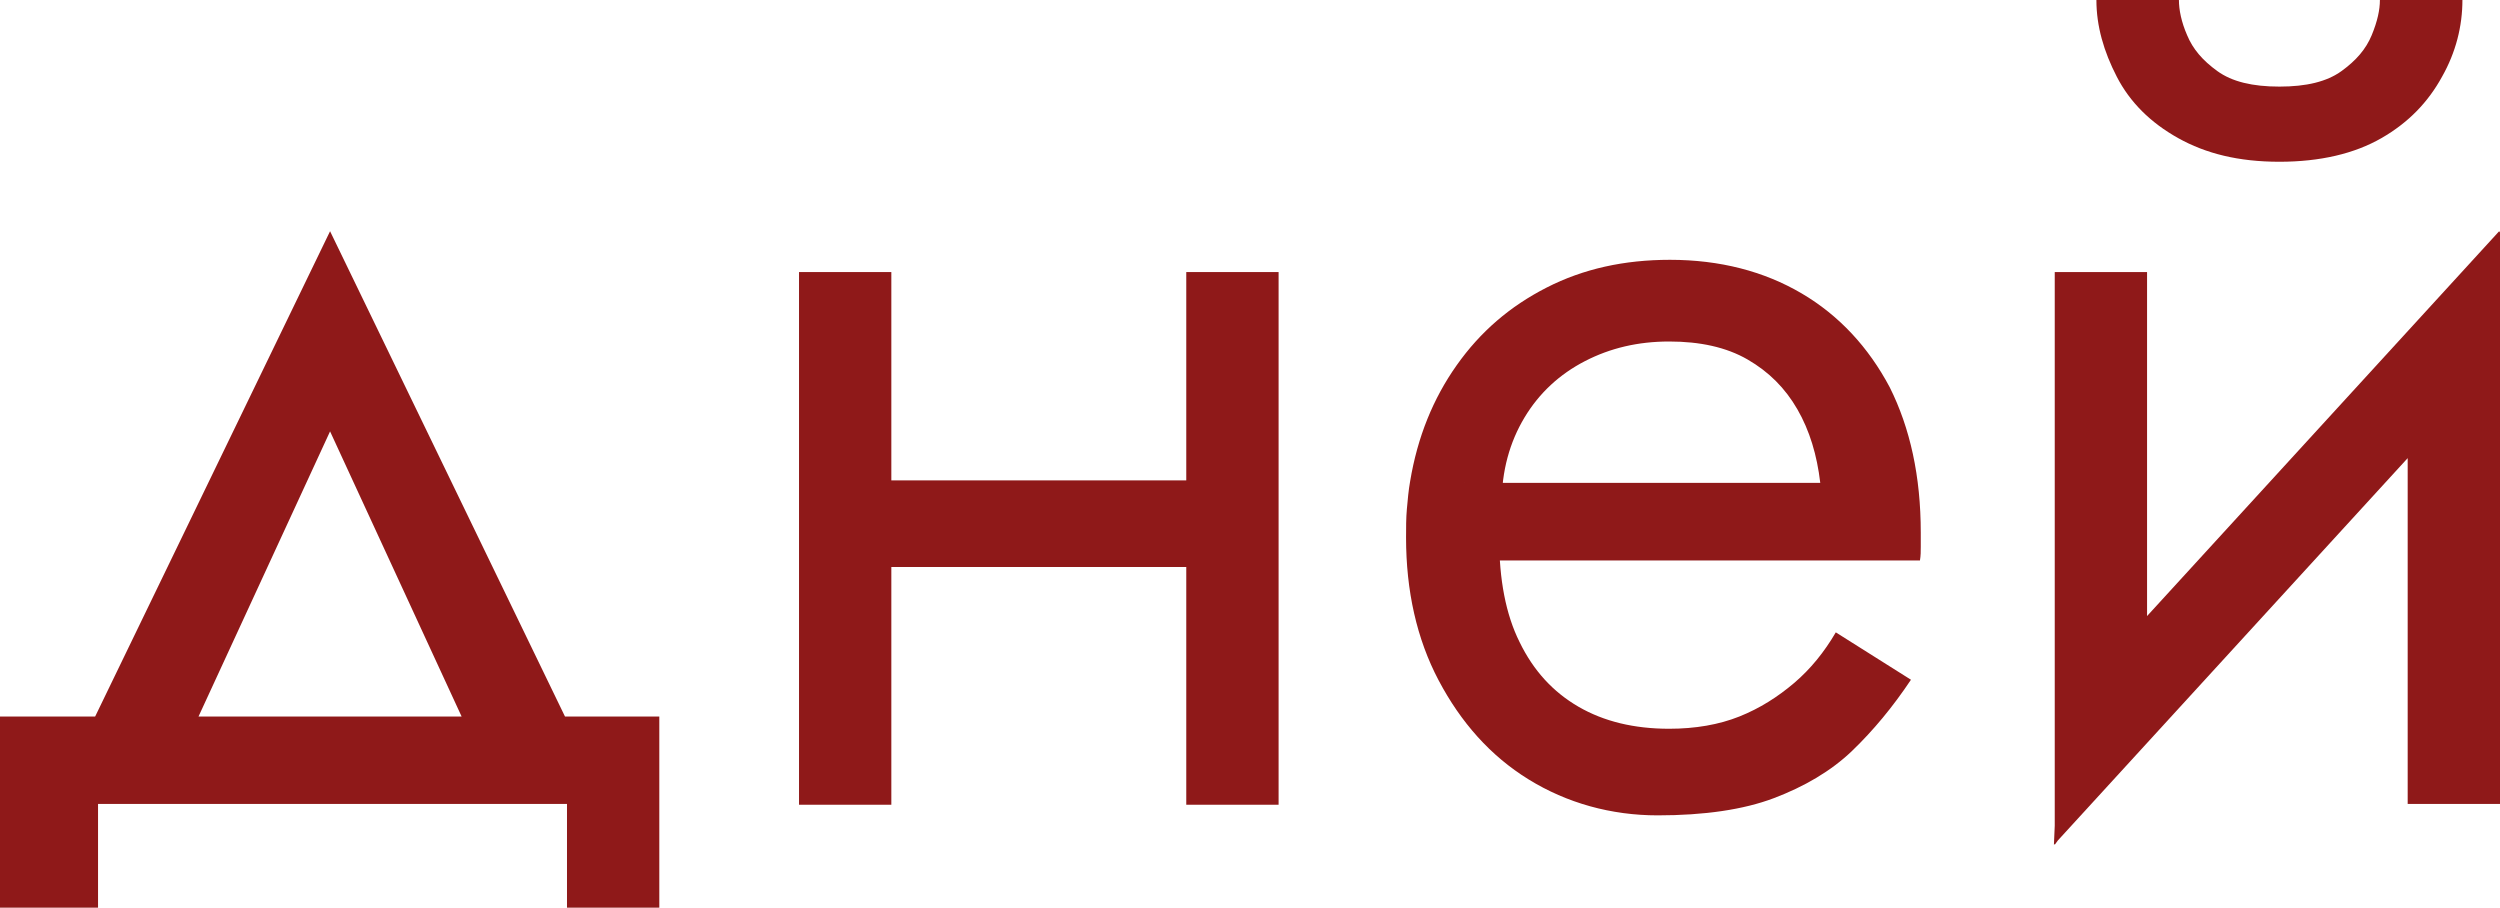 <?xml version="1.0" encoding="UTF-8"?> <svg xmlns="http://www.w3.org/2000/svg" id="_Слой_2" data-name="Слой 2" viewBox="0 0 30.6 11.12"><defs><style> .cls-1 { fill: #8f1919; } </style></defs><g id="_Слой_1-2" data-name="Слой 1"><g><path class="cls-1" d="M1.2,9.84v1.27H0v-2.34h8.07v2.34h-1.13v-1.27H1.2ZM2.12,9.42H.85l3.19-6.59,3.19,6.59h-1.28l-1.91-4.14-1.91,4.14Z"></path><path class="cls-1" d="M10.91,3.33v6.52h-1.13V3.33h1.13ZM10.44,5.88h4.82v1.06h-4.82v-1.06ZM15.65,3.33v6.52h-1.13V3.33h1.13Z"></path><path class="cls-1" d="M17.93,5.91h4.35c-.04-.34-.13-.64-.28-.9-.15-.26-.35-.46-.61-.61s-.58-.22-.96-.22-.72.08-1.03.24c-.31.16-.56.39-.74.69-.18.3-.28.65-.28,1.06l-.03.42c0,.5.08.93.25,1.27.17.35.41.61.72.79.31.18.68.27,1.11.27.32,0,.61-.05.86-.15.25-.1.47-.24.67-.41s.37-.38.51-.62l.92.58c-.22.33-.46.62-.72.87-.26.25-.59.44-.96.58s-.85.21-1.42.21-1.11-.15-1.58-.44c-.47-.29-.83-.7-1.1-1.21s-.4-1.1-.4-1.75c0-.12,0-.24.01-.35s.02-.23.04-.34c.09-.54.28-1.01.57-1.42s.65-.72,1.1-.95.95-.34,1.51-.34c.61,0,1.15.14,1.61.41.46.27.82.66,1.08,1.15.25.5.38,1.09.38,1.78v.17c0,.06,0,.11-.01.17h-5.57v-.96Z"></path><path class="cls-1" d="M25.14,10.34l.07-1.63,5.38-5.88-.07,1.63-5.38,5.88ZM26.28,8.78l-1.13,1.56V3.33h1.13v5.45ZM26.67,0c0,.12.03.27.1.43.07.17.19.31.37.44.18.13.43.19.76.19s.58-.06.76-.19c.18-.13.3-.27.37-.44.07-.17.1-.31.1-.43h1.01c0,.32-.08.64-.25.94-.17.31-.41.56-.74.75-.33.19-.75.29-1.25.29s-.9-.1-1.24-.29c-.34-.19-.59-.44-.75-.75s-.25-.62-.25-.94h1.01ZM30.6,9.84h-1.13v-5.45l1.13-1.56v7.01Z"></path></g></g></svg> 
